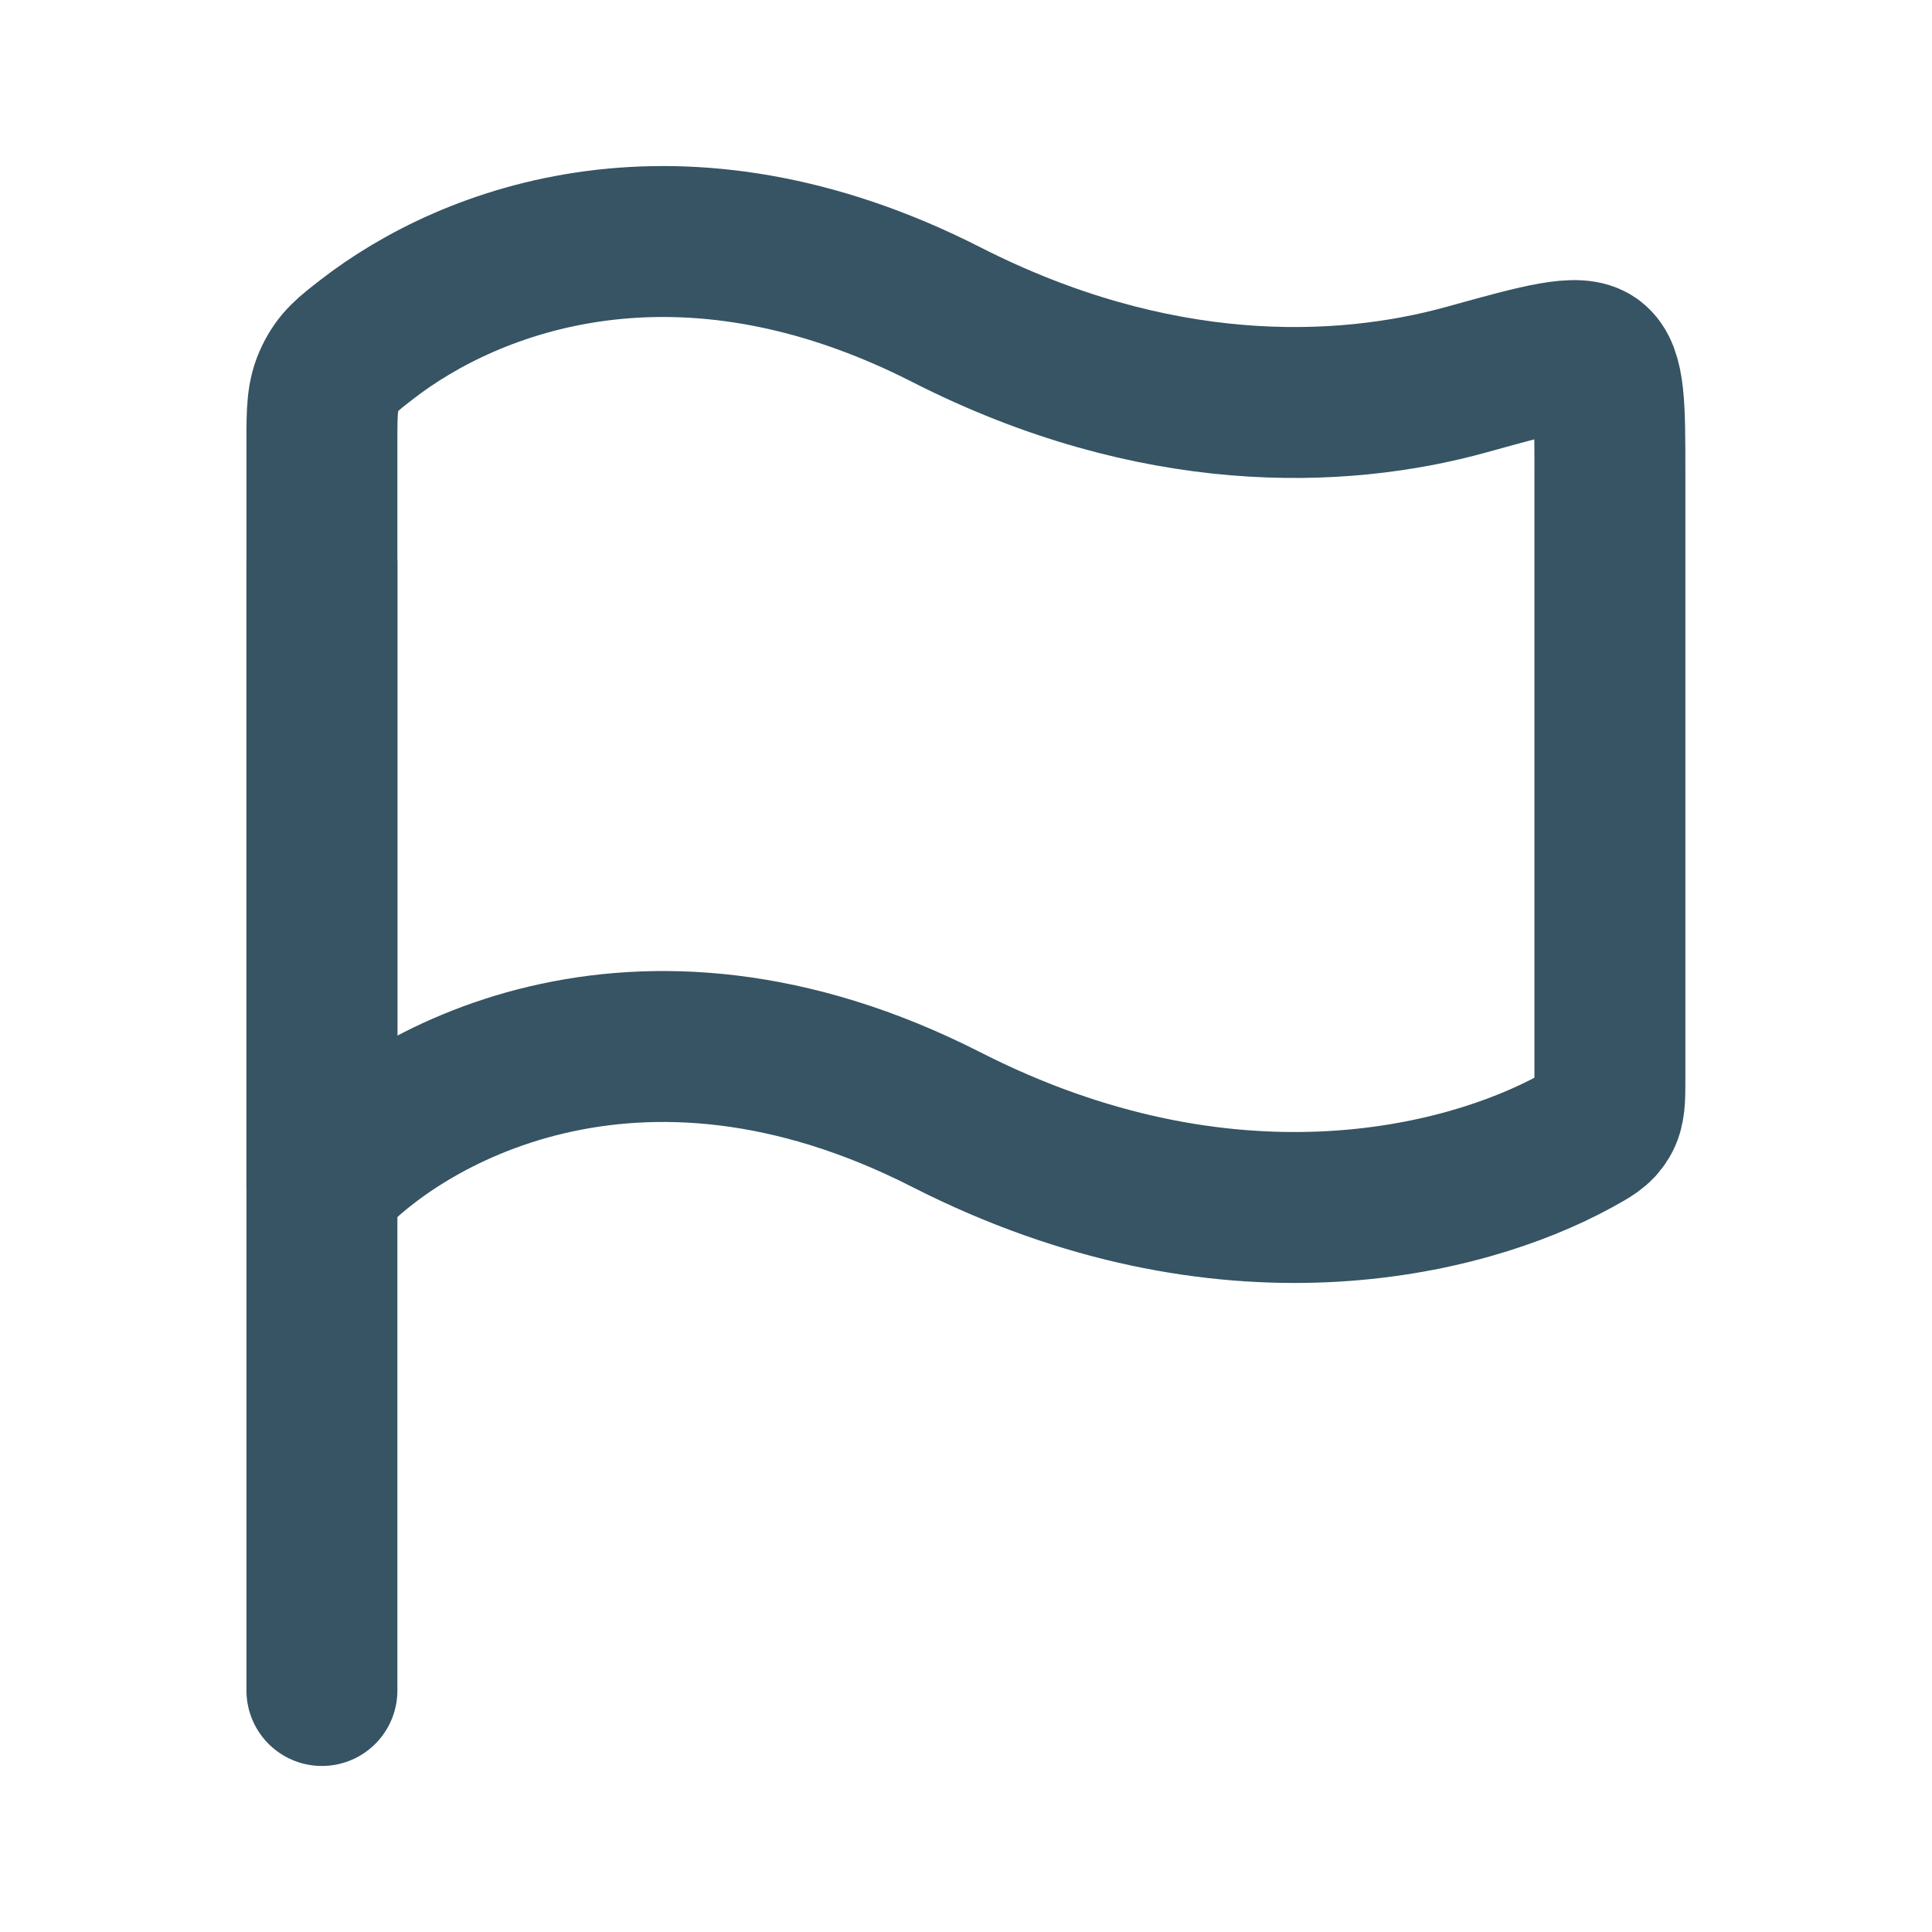 <?xml version="1.0" encoding="UTF-8"?> <svg xmlns="http://www.w3.org/2000/svg" width="32" height="32" viewBox="0 0 32 32" fill="none"><path d="M5.332 9.333V28" stroke="#365463" stroke-width="2.5" stroke-linecap="round" stroke-linejoin="round"></path><path d="M15.675 5.212C11.268 2.967 7.8 4.282 6.071 5.626C5.759 5.868 5.603 5.989 5.468 6.266C5.332 6.544 5.332 6.802 5.332 7.318V19.642C6.625 18.179 10.504 15.91 15.675 18.545C20.297 20.899 24.231 19.923 26.092 18.906C26.35 18.765 26.479 18.694 26.572 18.537C26.665 18.38 26.665 18.209 26.665 17.868V7.832C26.665 6.727 26.665 6.175 26.402 5.975C26.139 5.775 25.523 5.945 24.292 6.287C22.185 6.871 19.122 6.967 15.675 5.212Z" stroke="#365463" stroke-width="2.5" stroke-linecap="round" stroke-linejoin="round"></path></svg> 